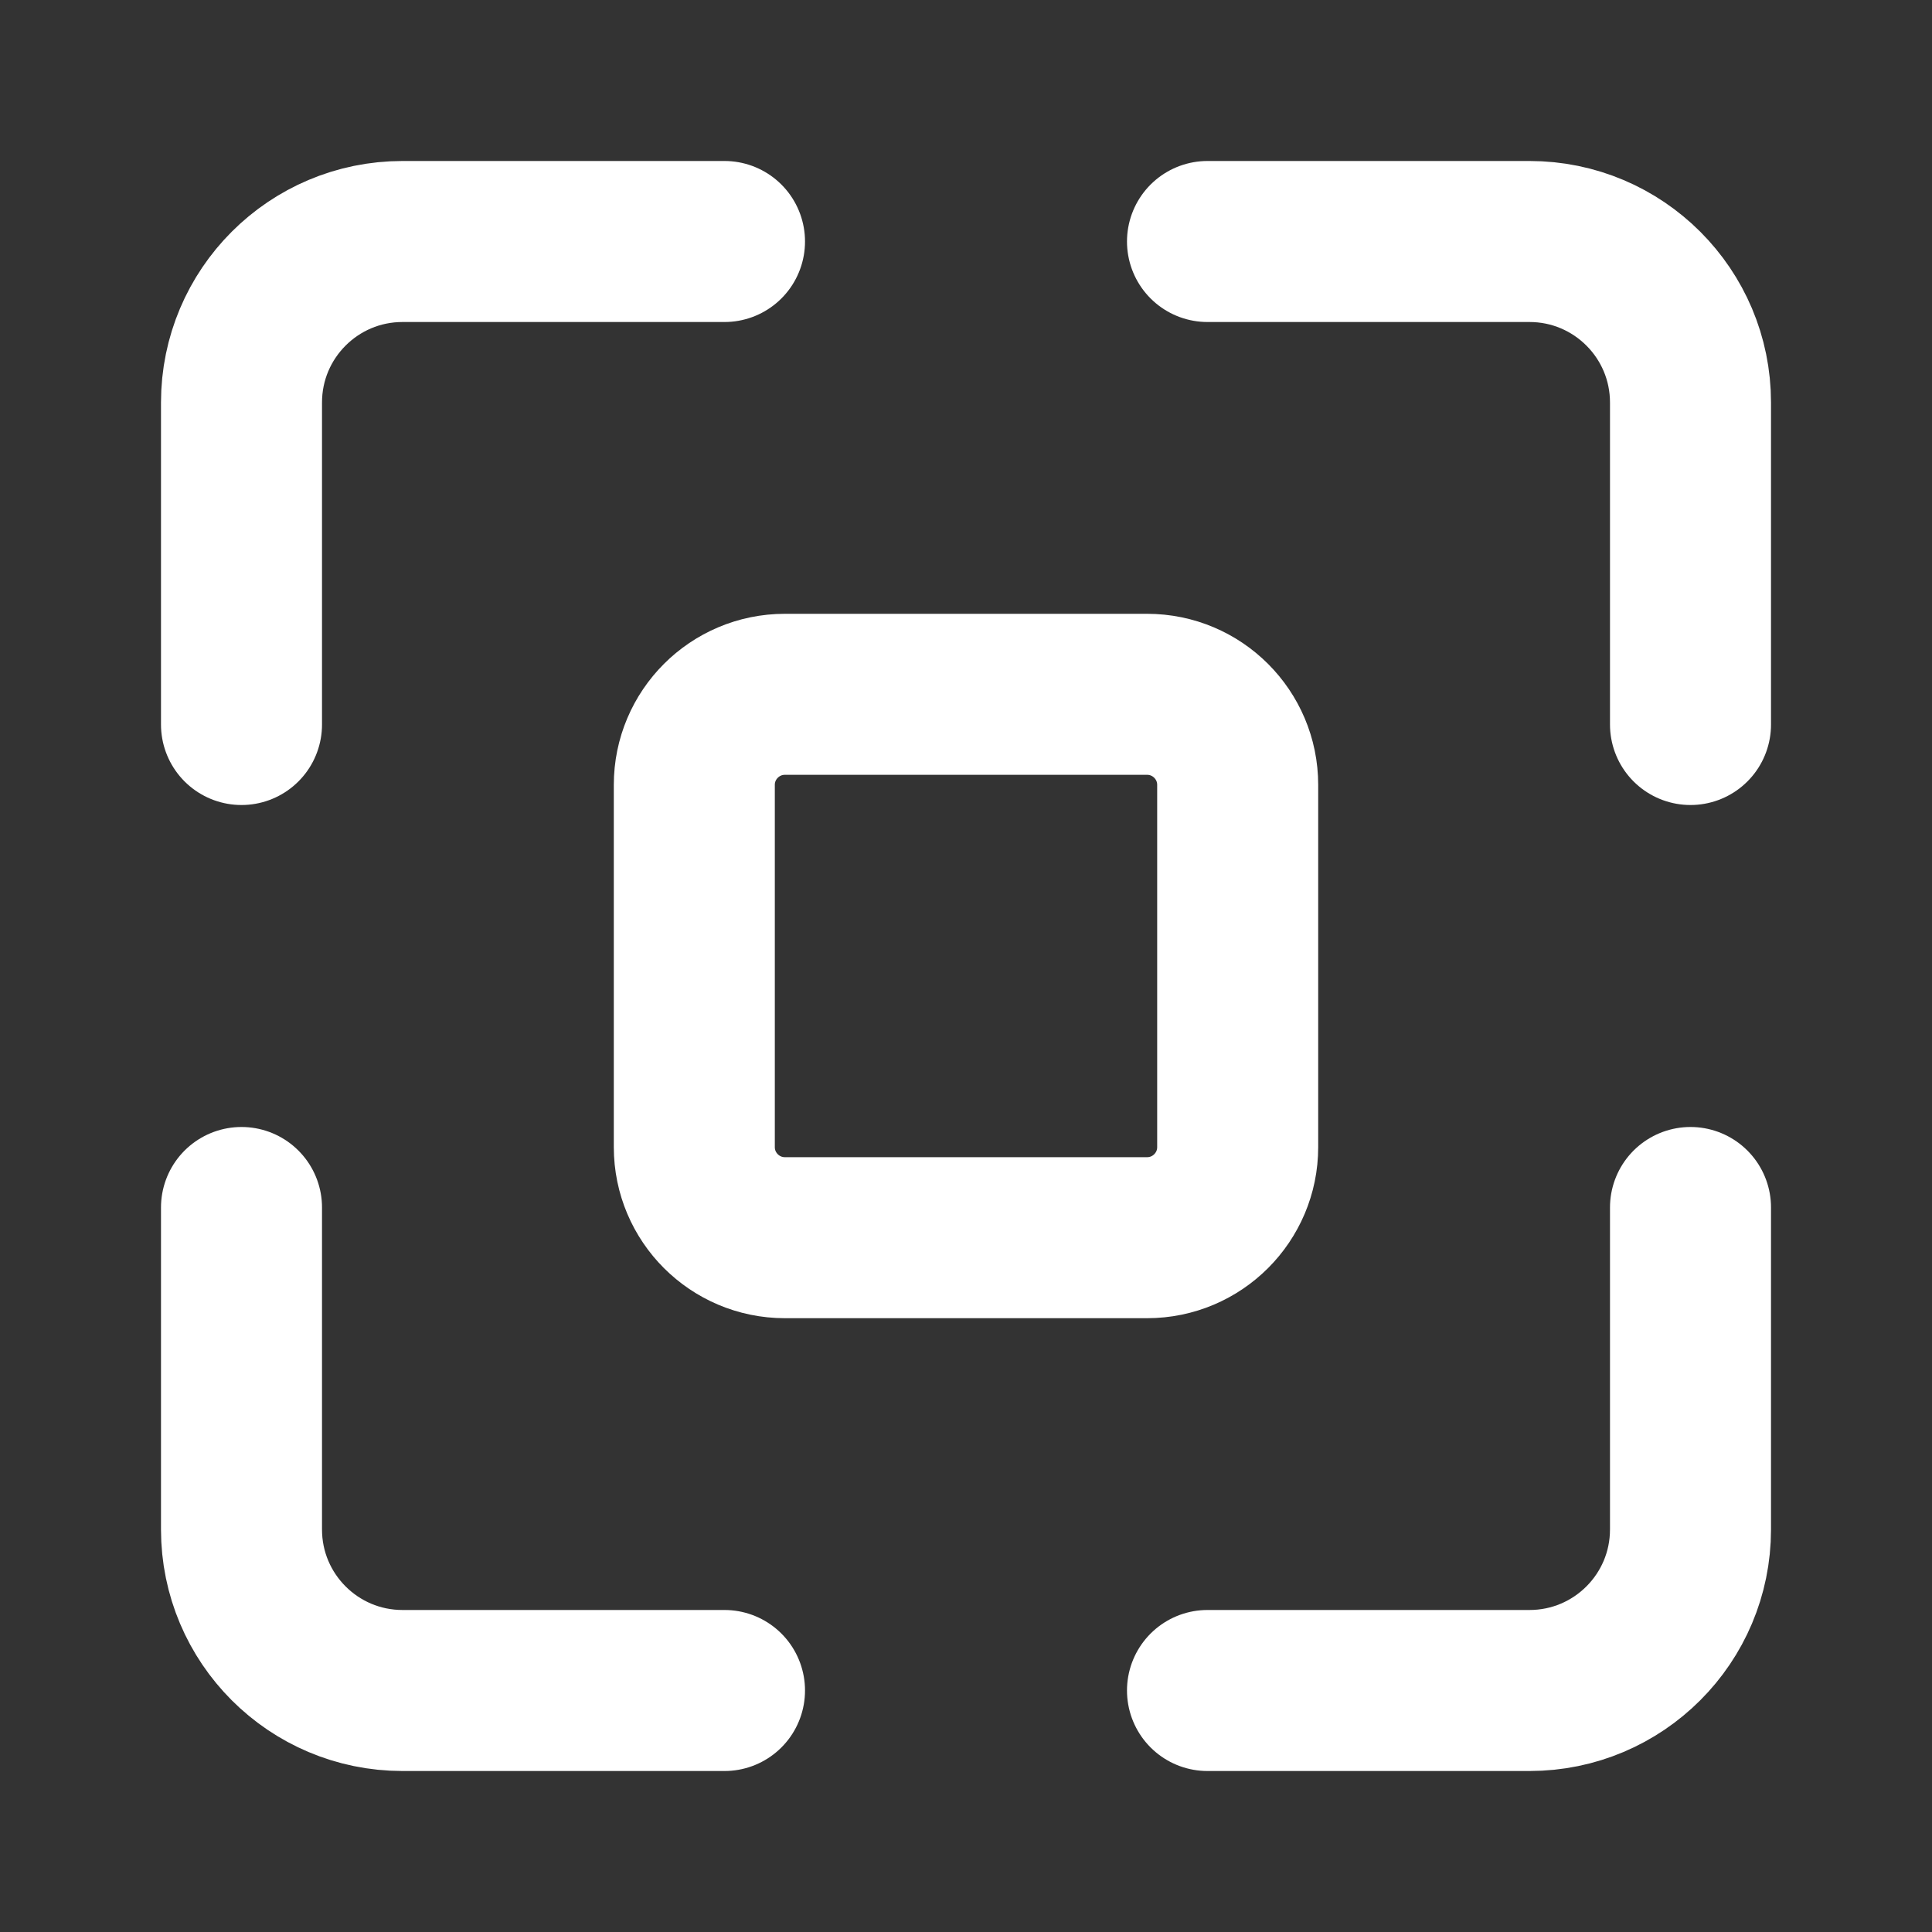 <svg width="32" height="32" viewBox="0 0 32 32" fill="none" xmlns="http://www.w3.org/2000/svg">
<rect x="0" y="0" width="32" height="32" fill="#333333" stroke="none"/>
<path d="M12 4H6.667C5.194 4 4 5.194 4 6.667V12M12 28H6.667C5.194 28 4 26.806 4 25.333V20M20 4H25.333C26.806 4 28 5.194 28 6.667V12M28 20V25.333C28 26.806 26.806 28 25.333 28H20M13 20.5H19C19.828 20.5 20.5 19.828 20.5 19V13C20.5 12.172 19.828 11.5 19 11.5H13C12.172 11.5 11.5 12.172 11.5 13V19C11.5 19.828 12.172 20.5 13 20.5Z" stroke="white" stroke-width="2.667" stroke-linecap="round"/>
</svg>
